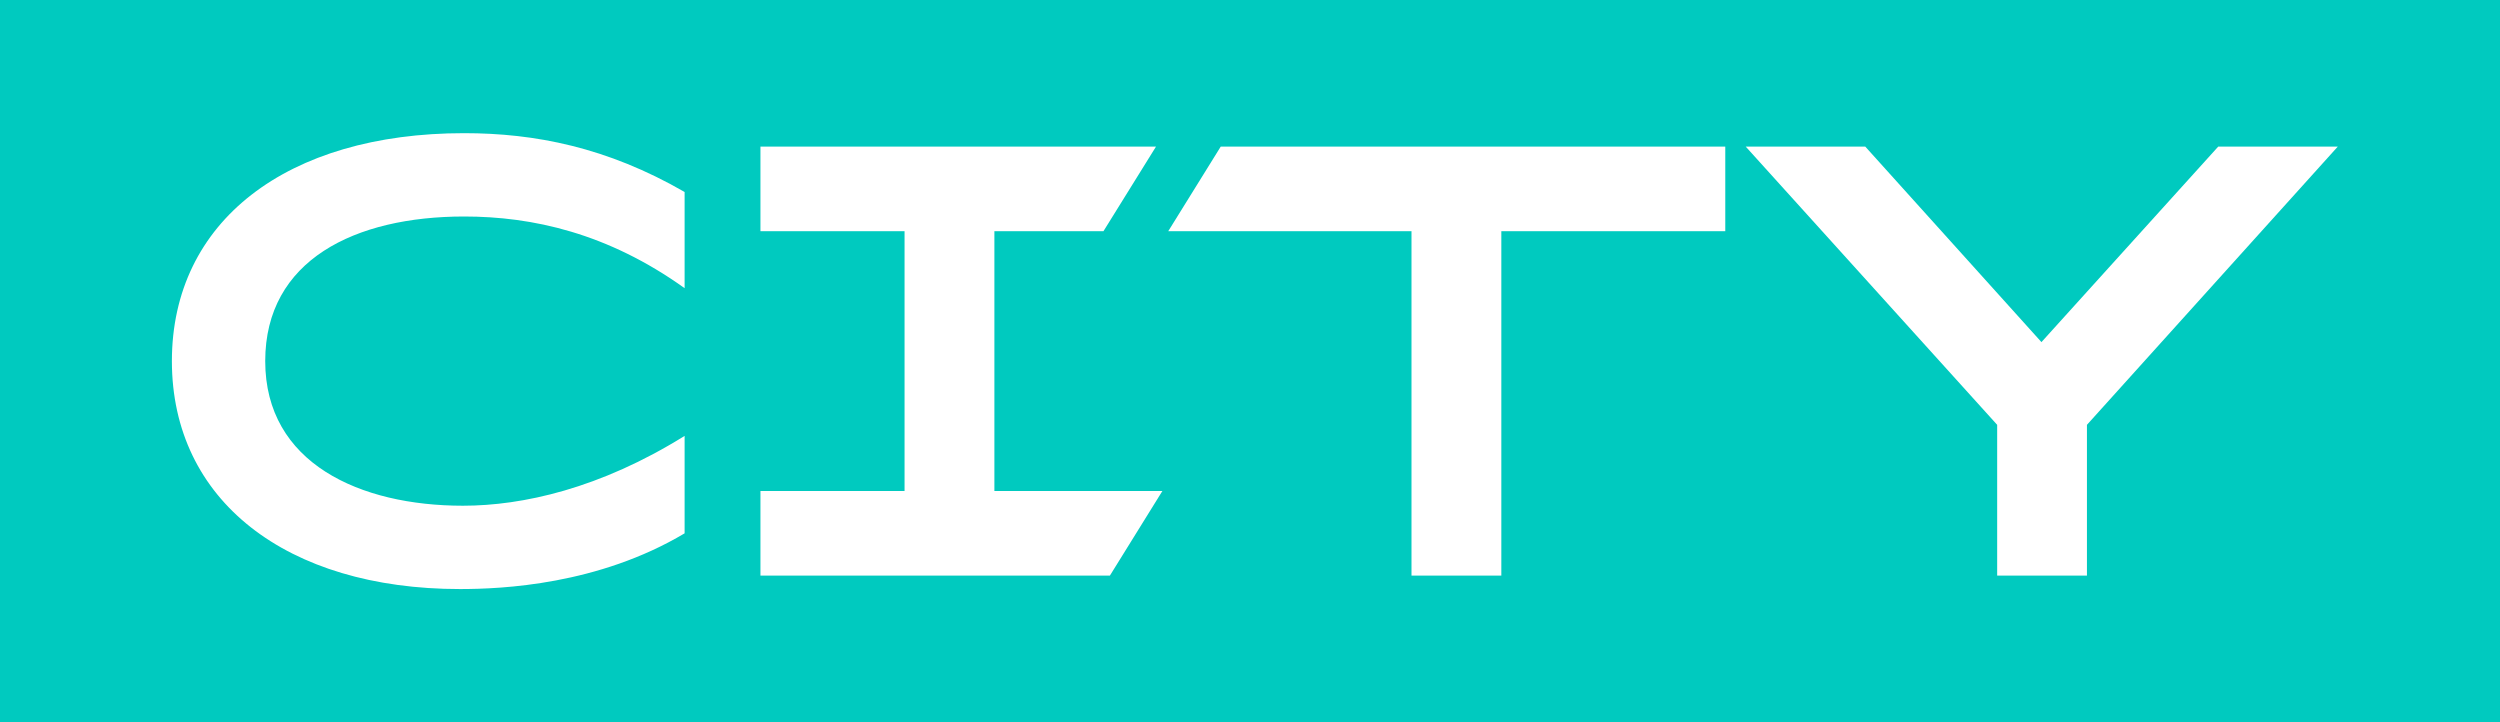 <?xml version="1.0" encoding="UTF-8"?> <svg xmlns="http://www.w3.org/2000/svg" width="45" height="13" viewBox="0 0 45 13" fill="none"><rect x="0" y="0" width="45" height="13" fill="#333333" stroke="none"/><g clip-path="url(#clip0_9_151)"><path d="M45 0H0V13H45V0Z" fill="#00CABF"></path><path d="M3.094 6.5C3.094 3.985 5.162 2.397 8.354 2.397C9.625 2.397 10.927 2.65 12.323 3.456V5.187C10.937 4.195 9.583 3.897 8.354 3.897C6.391 3.897 4.774 4.68 4.774 6.5C4.774 8.342 6.485 9.103 8.333 9.103C9.404 9.103 10.801 8.794 12.323 7.846V9.6C10.769 10.526 9.037 10.603 8.281 10.603C5.152 10.603 3.094 9.004 3.094 6.5Z" fill="white"></path><path d="M19.862 4.162H17.899V8.838H20.923L19.978 10.361H13.688V8.838H16.282V4.162H13.688V2.639H20.808L19.862 4.162Z" fill="white"></path><path d="M27.024 10.361H25.407V4.162H21.028L21.973 2.639H31.055V4.162H27.024V10.361Z" fill="white"></path><path d="M37.565 10.361H35.949V7.647L31.423 2.639H33.575L36.746 6.158L39.928 2.639H42.08L37.565 7.647V10.361Z" fill="white"></path></g><defs><clipPath id="clip0_9_151"><rect width="45" height="13" fill="white"></rect></clipPath></defs></svg> 